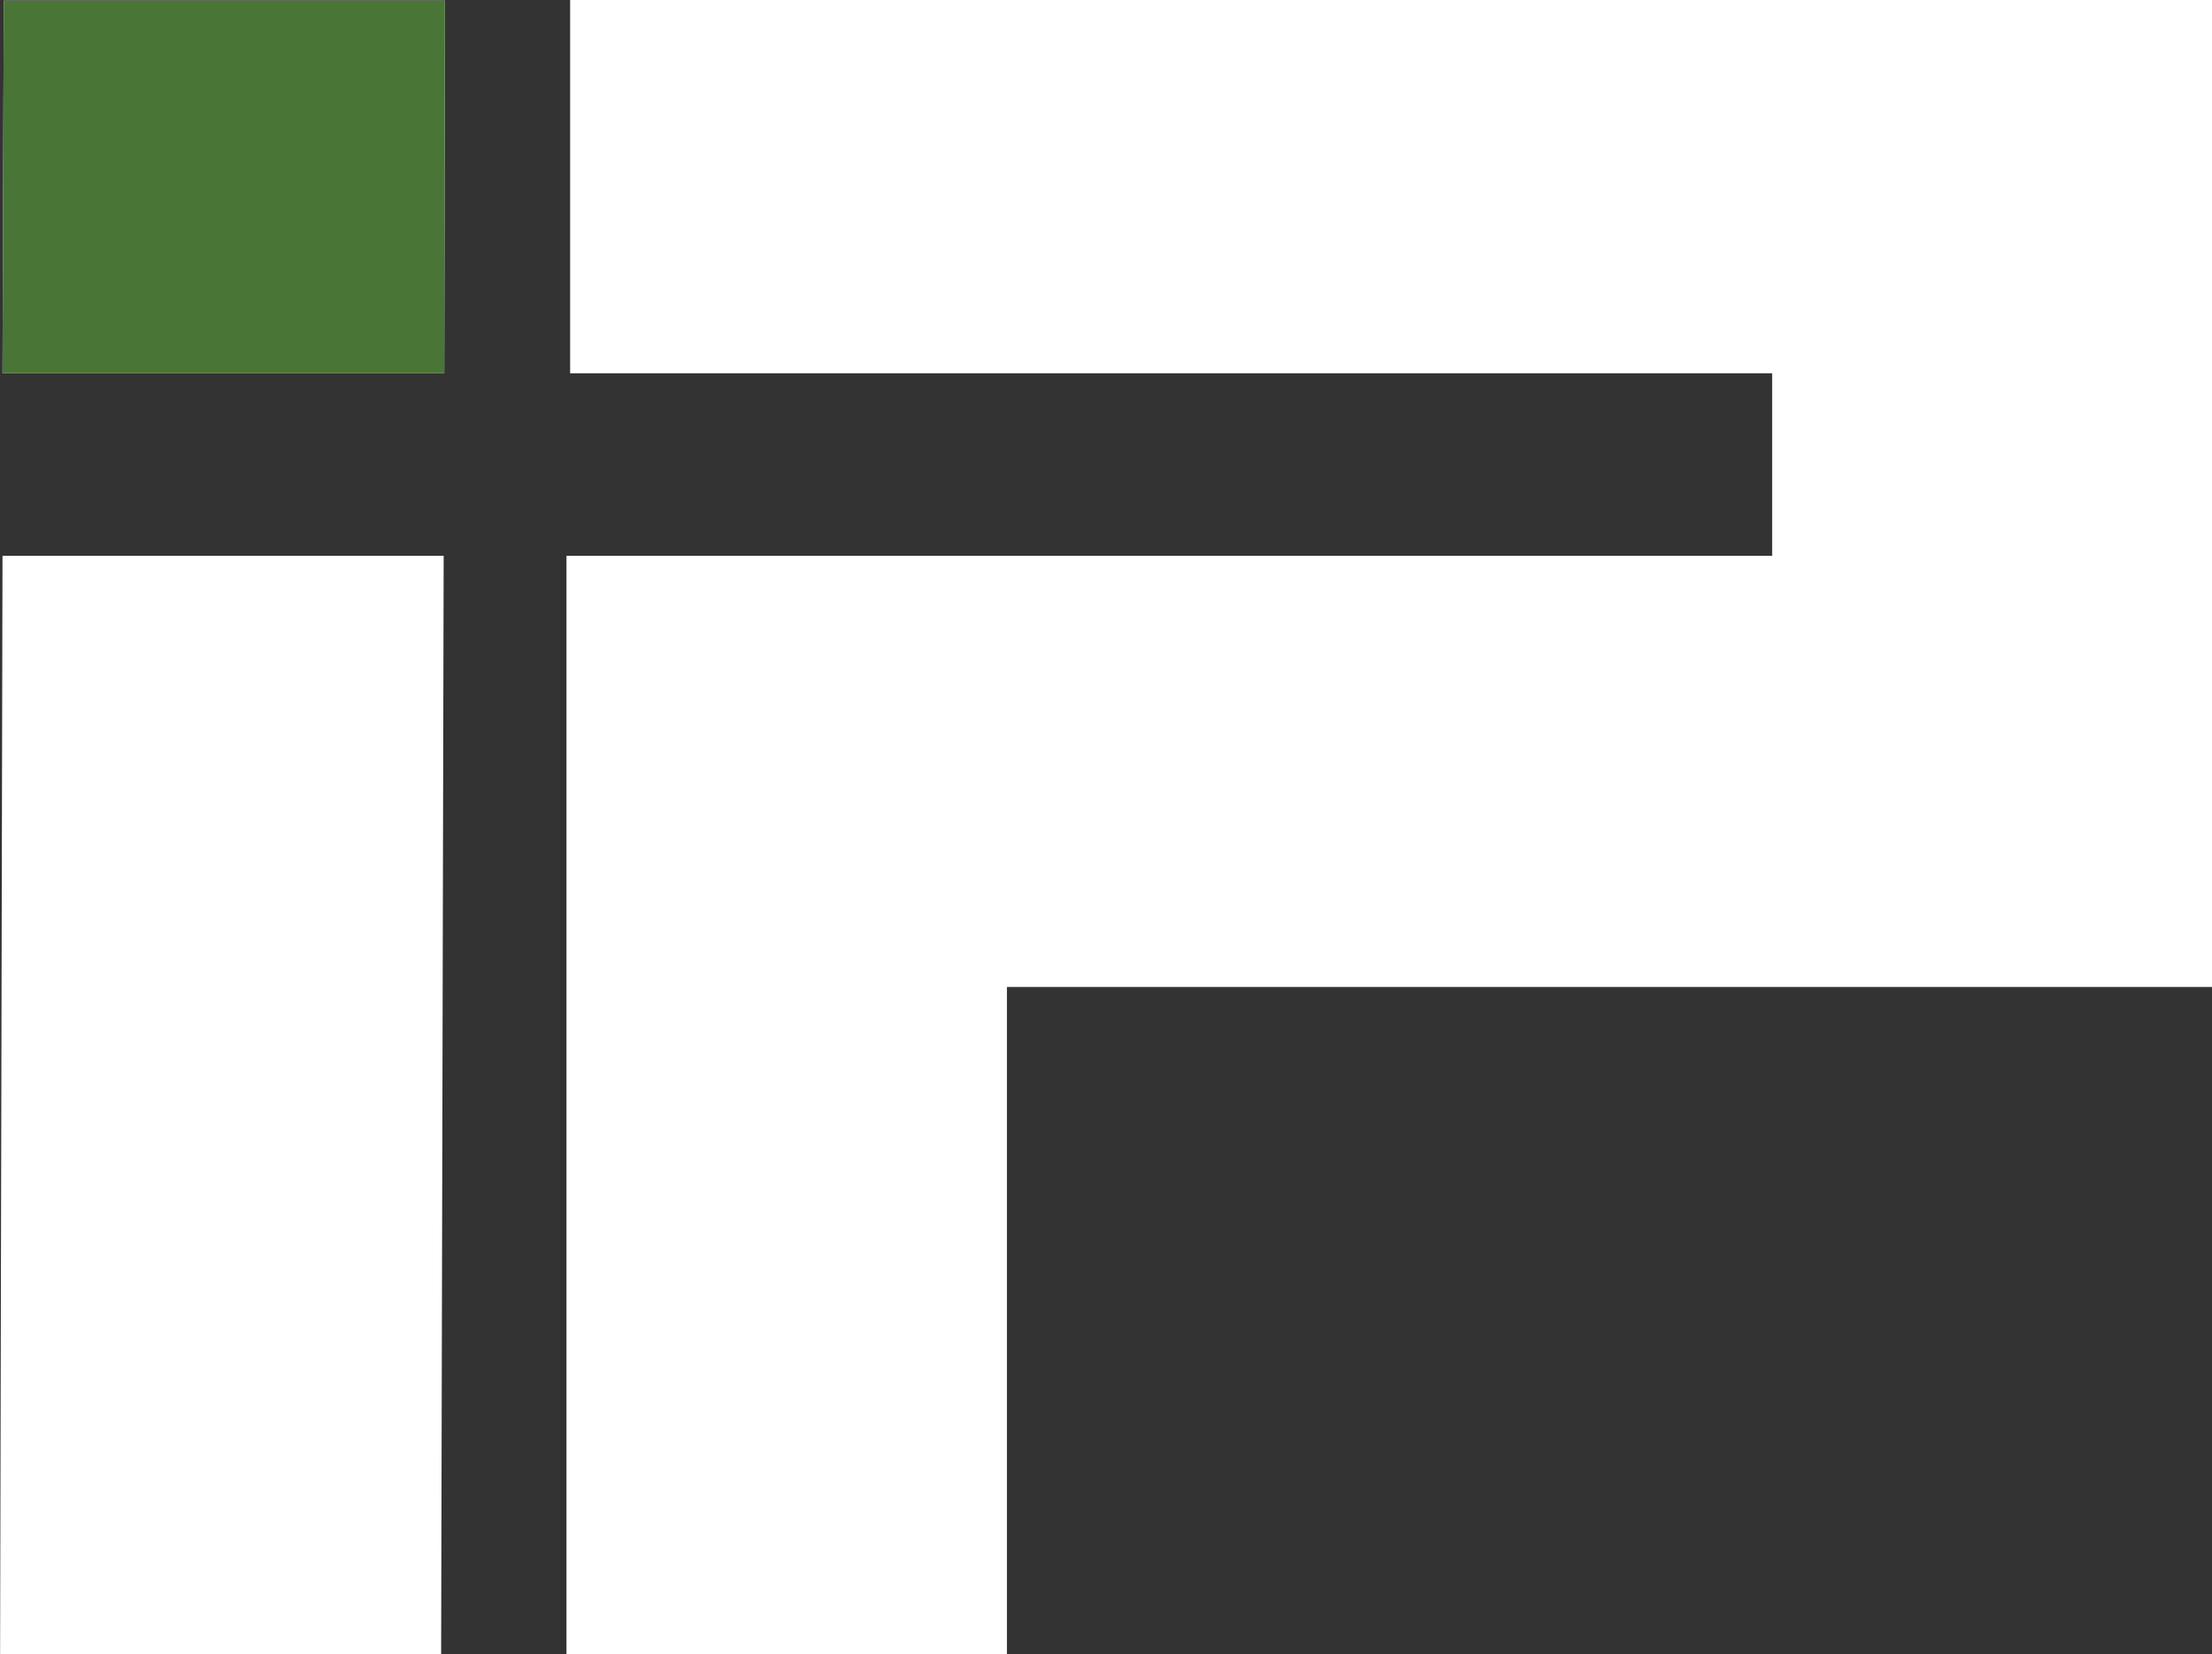 <svg xmlns="http://www.w3.org/2000/svg" width="76.951" height="57.533" viewBox="0 0 76.951 57.533">
  <rect x="0" y="0" width="76.951" height="57.533" fill="#333333" stroke="none"/>
  <g id="Layer_2" data-name="Layer 2" transform="translate(-1101.597 -187.272)">
    <g id="Layer_1-2" data-name="Layer 1-2" transform="translate(1101.597 187.273)">
      <path id="Path_148" data-name="Path 148" d="M619.684,198.21h15.347l-.088,38.2H619.6Z" transform="translate(-619.597 -178.879)" fill="#fff"/>
      <path id="Path_149" data-name="Path 149" d="M635.027,189.39l-.022,12.96H619.637l.044-12.96Z" transform="translate(-619.55 -189.368)" fill="#fff"/>
      <path id="Path_150" data-name="Path 150" d="M635.027,189.39l-.022,12.96H619.637l.044-12.96Z" transform="translate(-619.55 -189.368)" fill="#497637"/>
      <path id="Path_151" data-name="Path 151" d="M628.728,189.38v12.982h41.815v6.349H628.6v38.2h15.324V223.707h41.924V189.38Z" transform="translate(-608.894 -189.38)" fill="#fff"/>
    </g>
  </g>
</svg>
